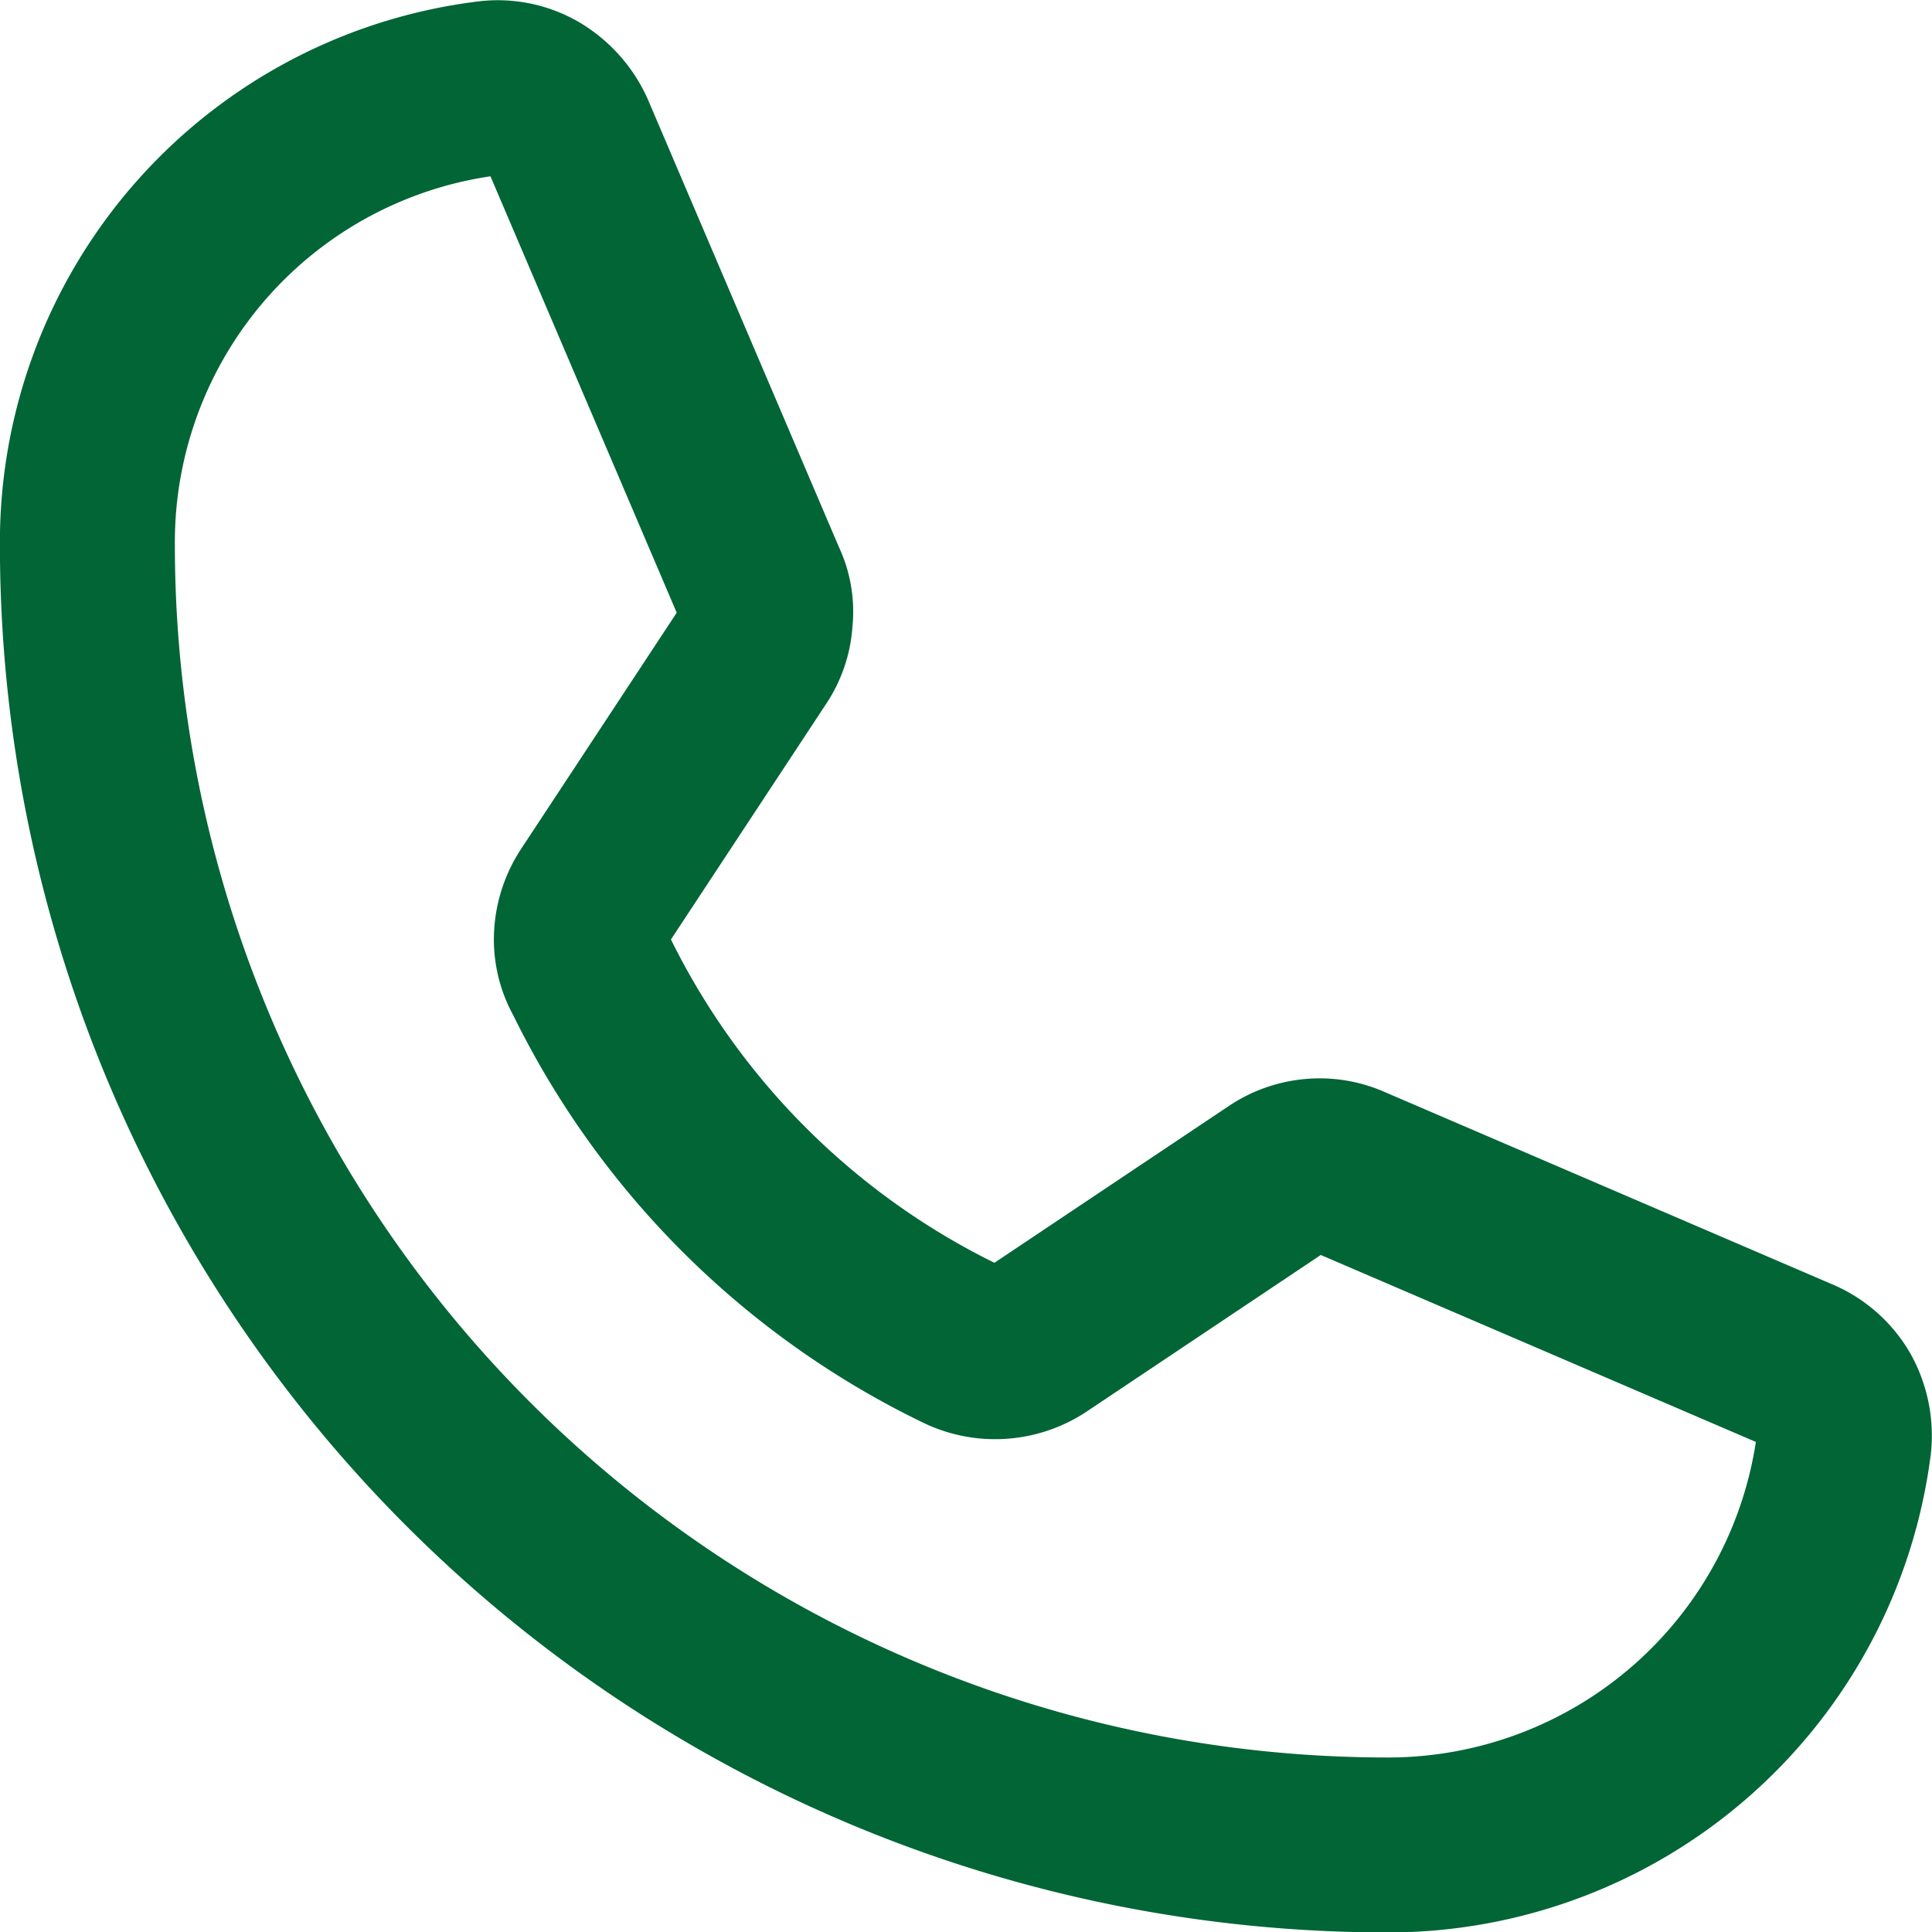 <svg xmlns="http://www.w3.org/2000/svg" width="22.086" height="22.089" viewBox="0 0 22.086 22.089">
  <path id="Path_338742" data-name="Path 338742" d="M8226.12,477.65a9.137,9.137,0,0,0,4.26,4.255.891.891,0,0,0,.87-.066l2.73-1.826a.862.862,0,0,1,.409-.146.843.843,0,0,1,.42.069l5.12,2.2a.872.872,0,0,1,.42.366.917.917,0,0,1,.11.542,5.253,5.253,0,0,1-5.21,4.583,14.865,14.865,0,0,1-14.87-14.875,5.228,5.228,0,0,1,4.58-5.206.848.848,0,0,1,.54.109.936.936,0,0,1,.37.416l2.189,5.129a.751.751,0,0,1,.07.419.821.821,0,0,1-.13.4l-1.83,2.778a.893.893,0,0,0-.14.419.81.81,0,0,0,.09.434Z" transform="translate(-8219.38 -466.536)" fill="none" stroke="#016536" stroke-linecap="round" stroke-linejoin="round" stroke-width="2"/>
</svg>
